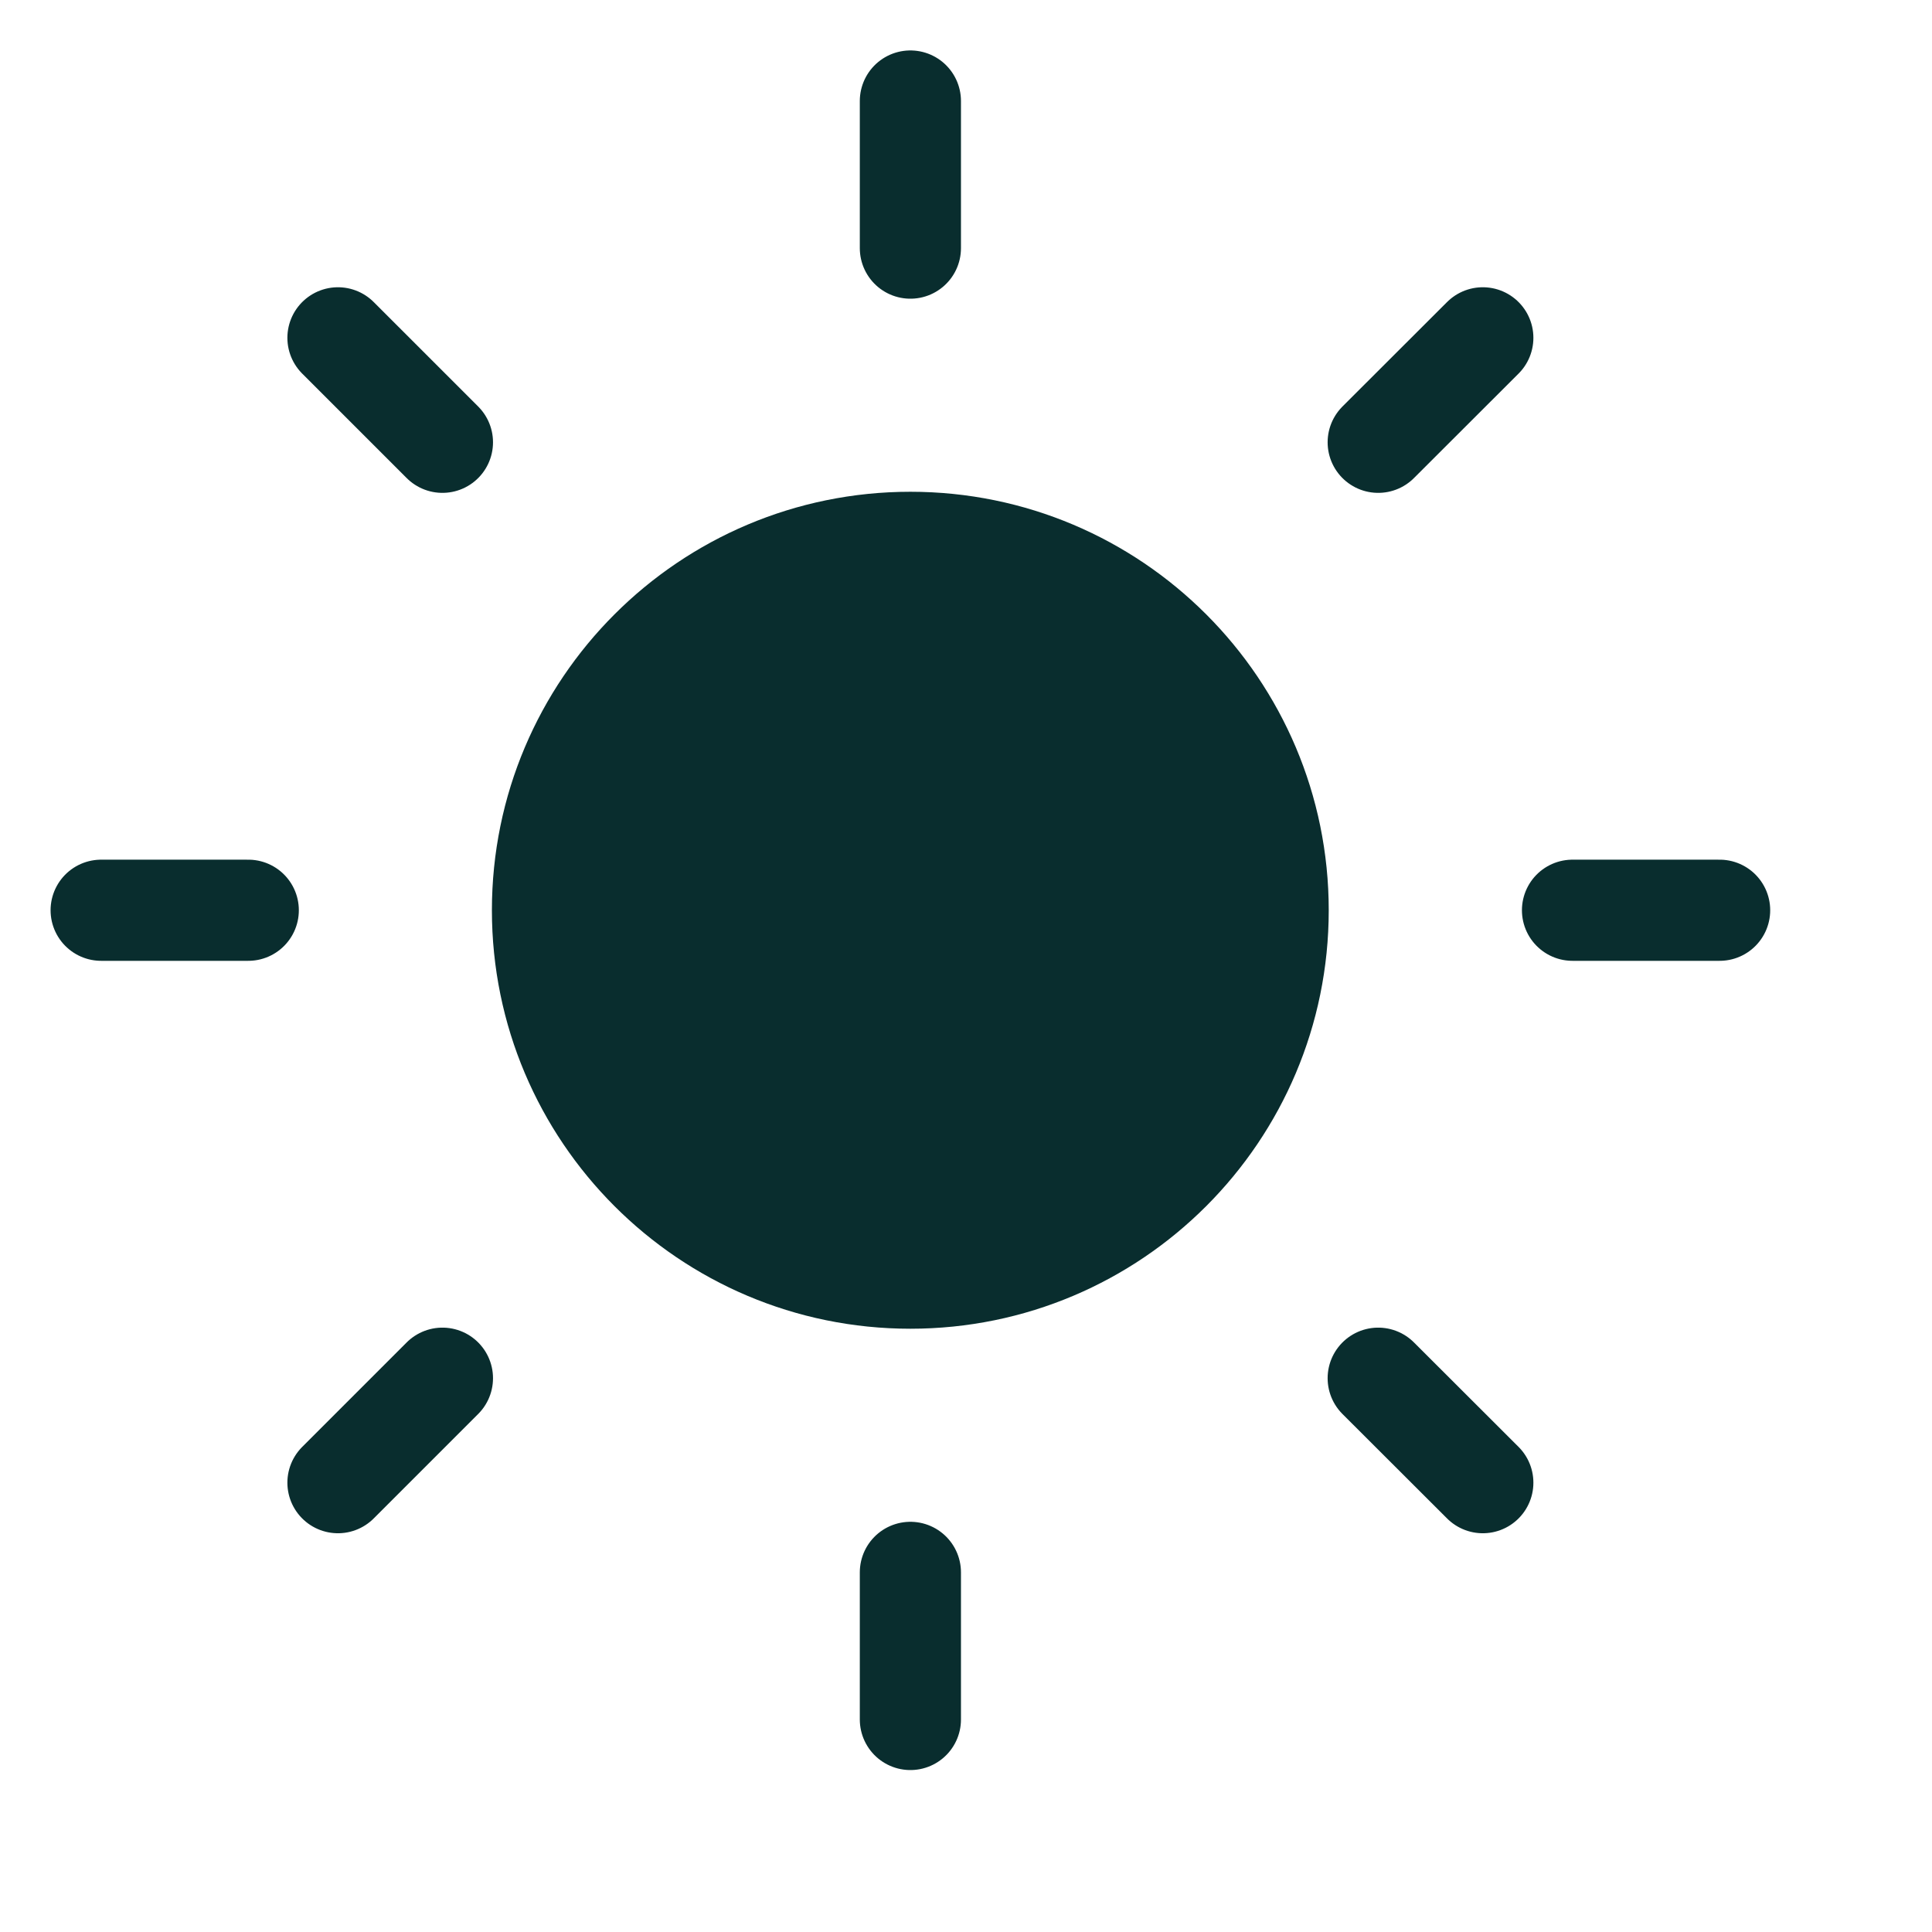 <?xml version="1.0" encoding="utf-8"?>
<svg xmlns="http://www.w3.org/2000/svg" fill="none" height="100%" overflow="visible" preserveAspectRatio="none" style="display: block;" viewBox="0 0 14 14" width="100%">
<g id="Sun">
<g id="Icon">
<path d="M6.597 9.262C8.069 9.262 9.262 8.068 9.262 6.596C9.262 5.124 8.069 3.93 6.597 3.93C5.125 3.93 3.931 5.124 3.931 6.596C3.931 8.068 5.125 9.262 6.597 9.262Z" fill="#092D2E"/>
<path d="M6.597 0.732V1.798M6.597 11.394V12.46M2.449 2.448L3.206 3.205M9.987 9.987L10.745 10.744M0.733 6.596H1.799M11.395 6.596H12.461M2.449 10.744L3.206 9.987M9.987 3.205L10.745 2.448M9.262 6.596C9.262 8.068 8.069 9.262 6.597 9.262C5.125 9.262 3.931 8.068 3.931 6.596C3.931 5.124 5.125 3.93 6.597 3.93C8.069 3.93 9.262 5.124 9.262 6.596Z" stroke="#092D2E" stroke-linecap="round" stroke-linejoin="round" stroke-width="0.733"/>
</g>
</g>
</svg>